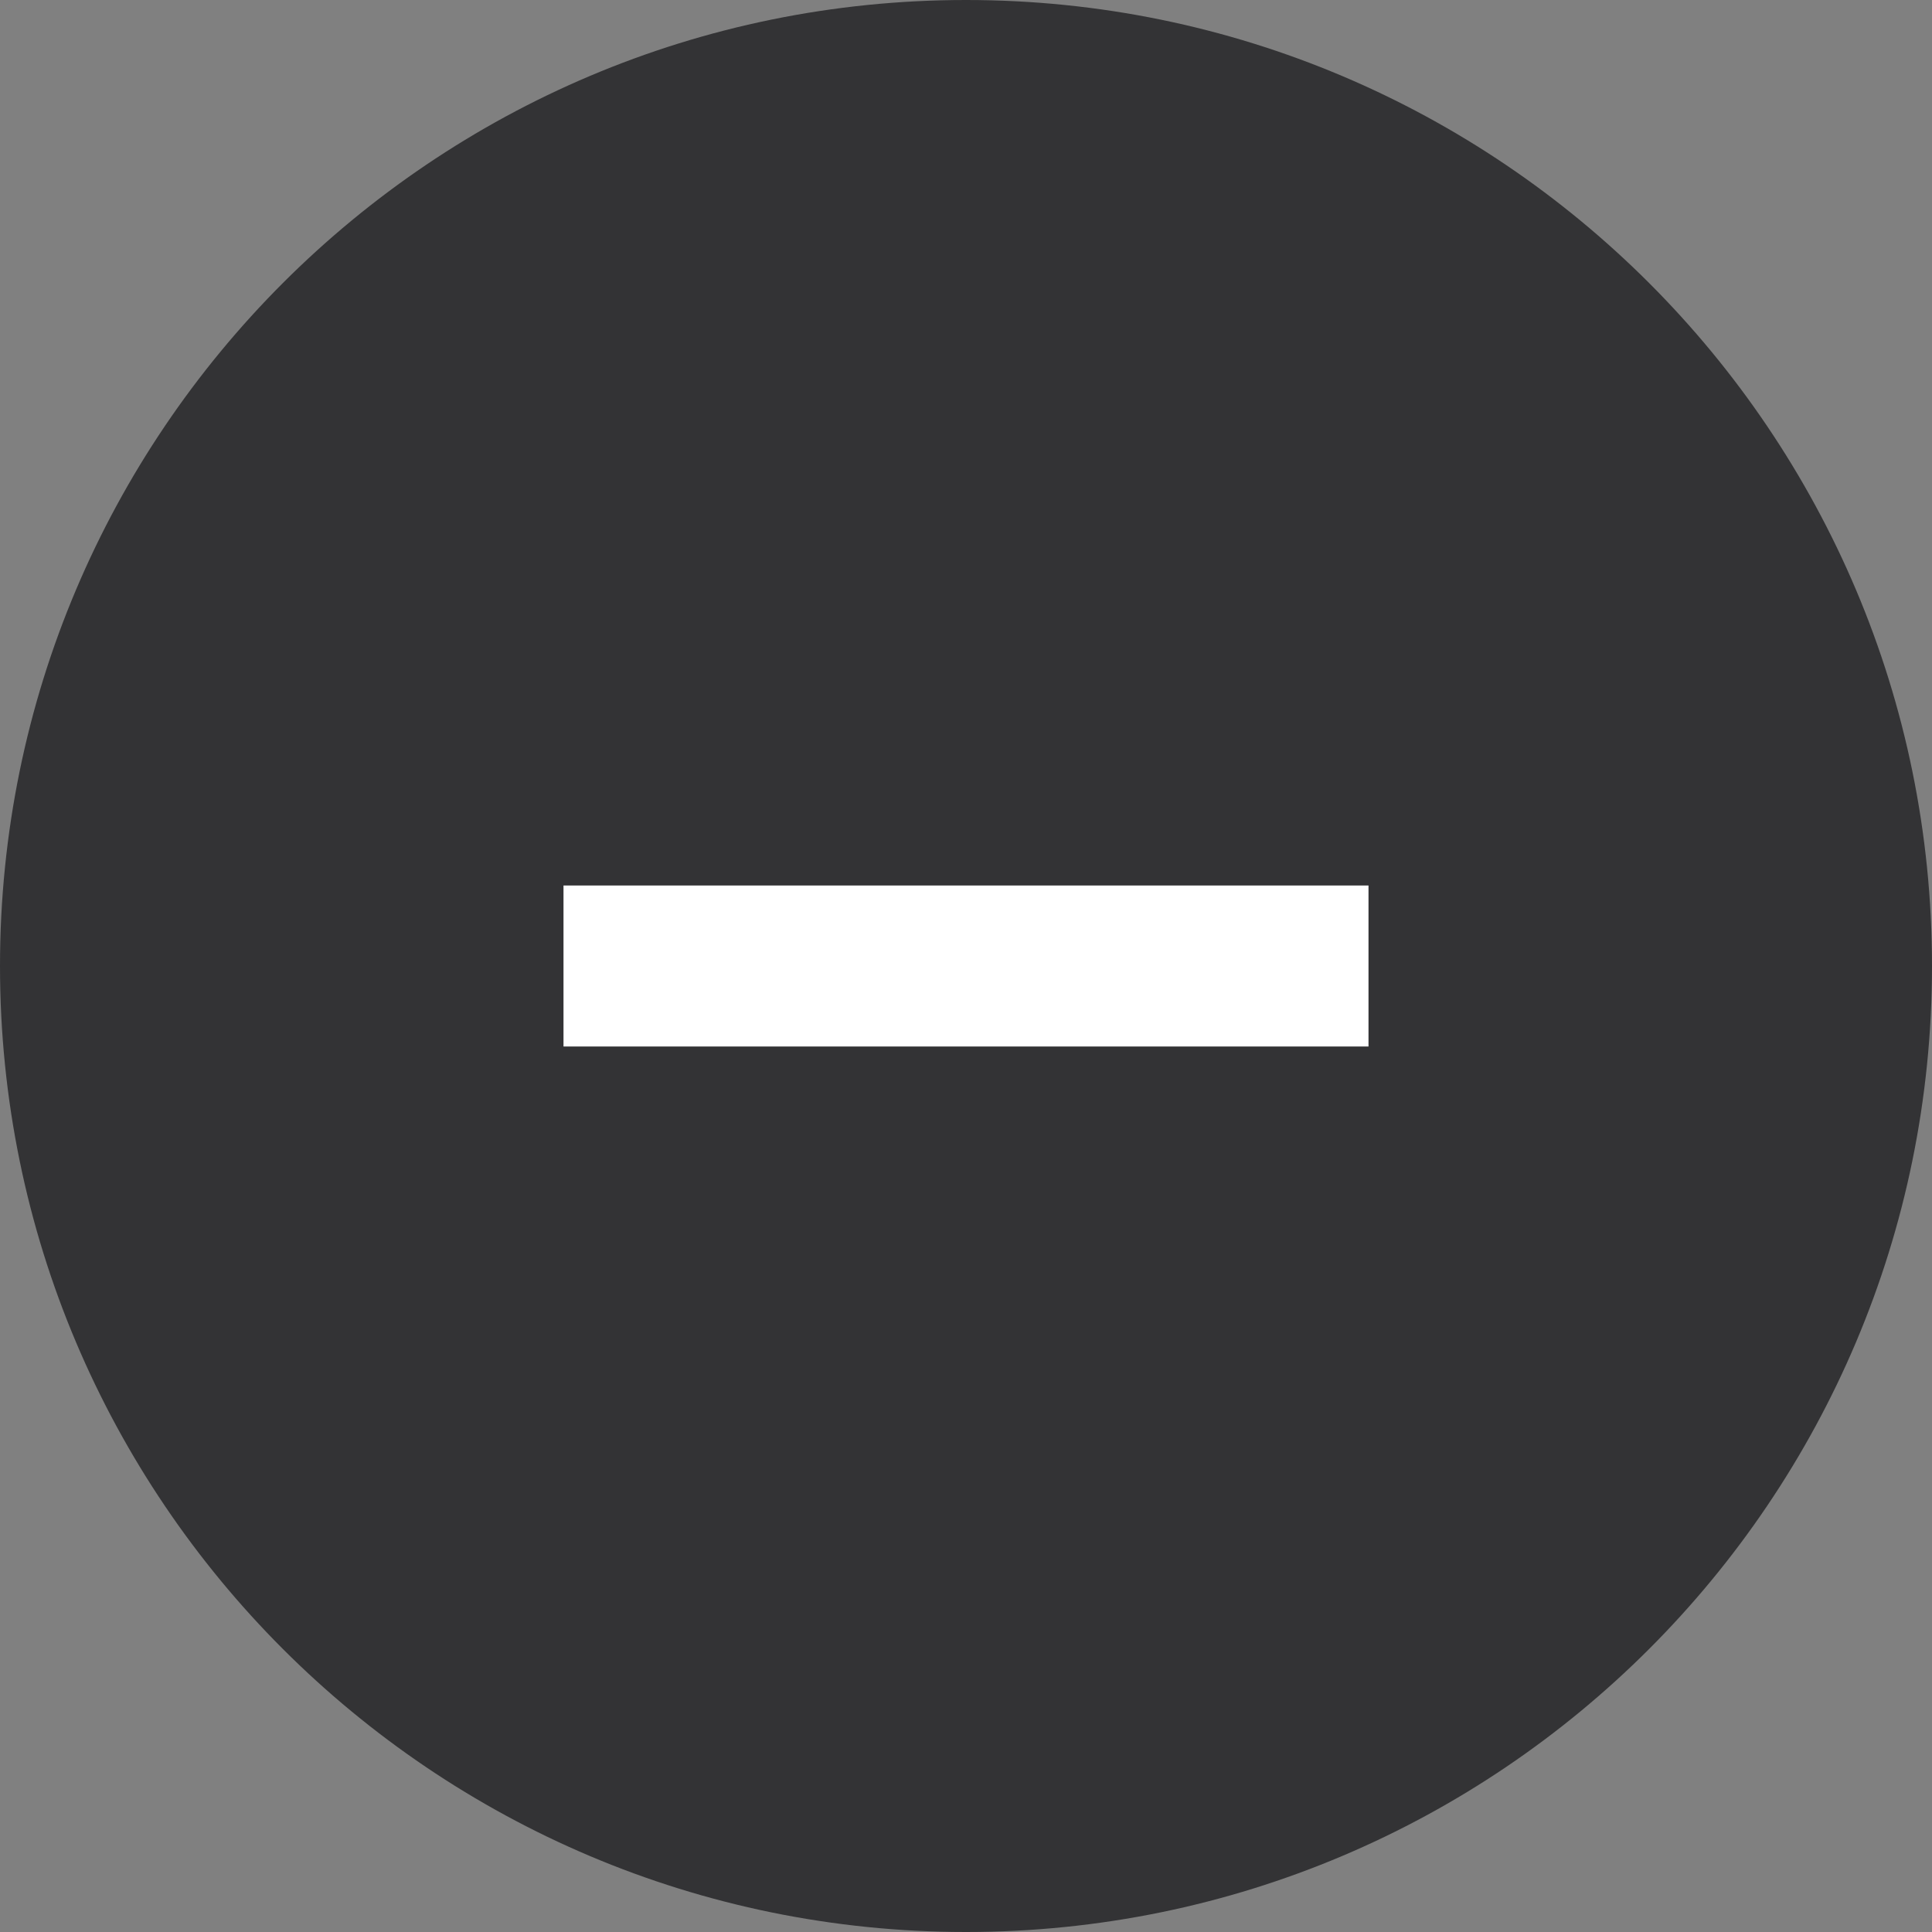 <svg width="24" height="24" viewBox="0 0 24 24" fill="none" xmlns="http://www.w3.org/2000/svg">
<rect x="0" y="0" width="24" height="24" fill="#808080" stroke="none"/>
<g clip-path="url(#clip0_2569_18)">
<path d="M12 24C18.627 24 24 18.627 24 12C24 5.373 18.627 0 12 0C5.373 0 0 5.373 0 12C0 18.627 5.373 24 12 24Z" fill="#333335"/>
<path d="M17 11H7V13H17V11Z" fill="white"/>
</g>
<defs>
<clipPath id="clip0_2569_18">
<rect width="24" height="24" fill="white"/>
</clipPath>
</defs>
</svg>
